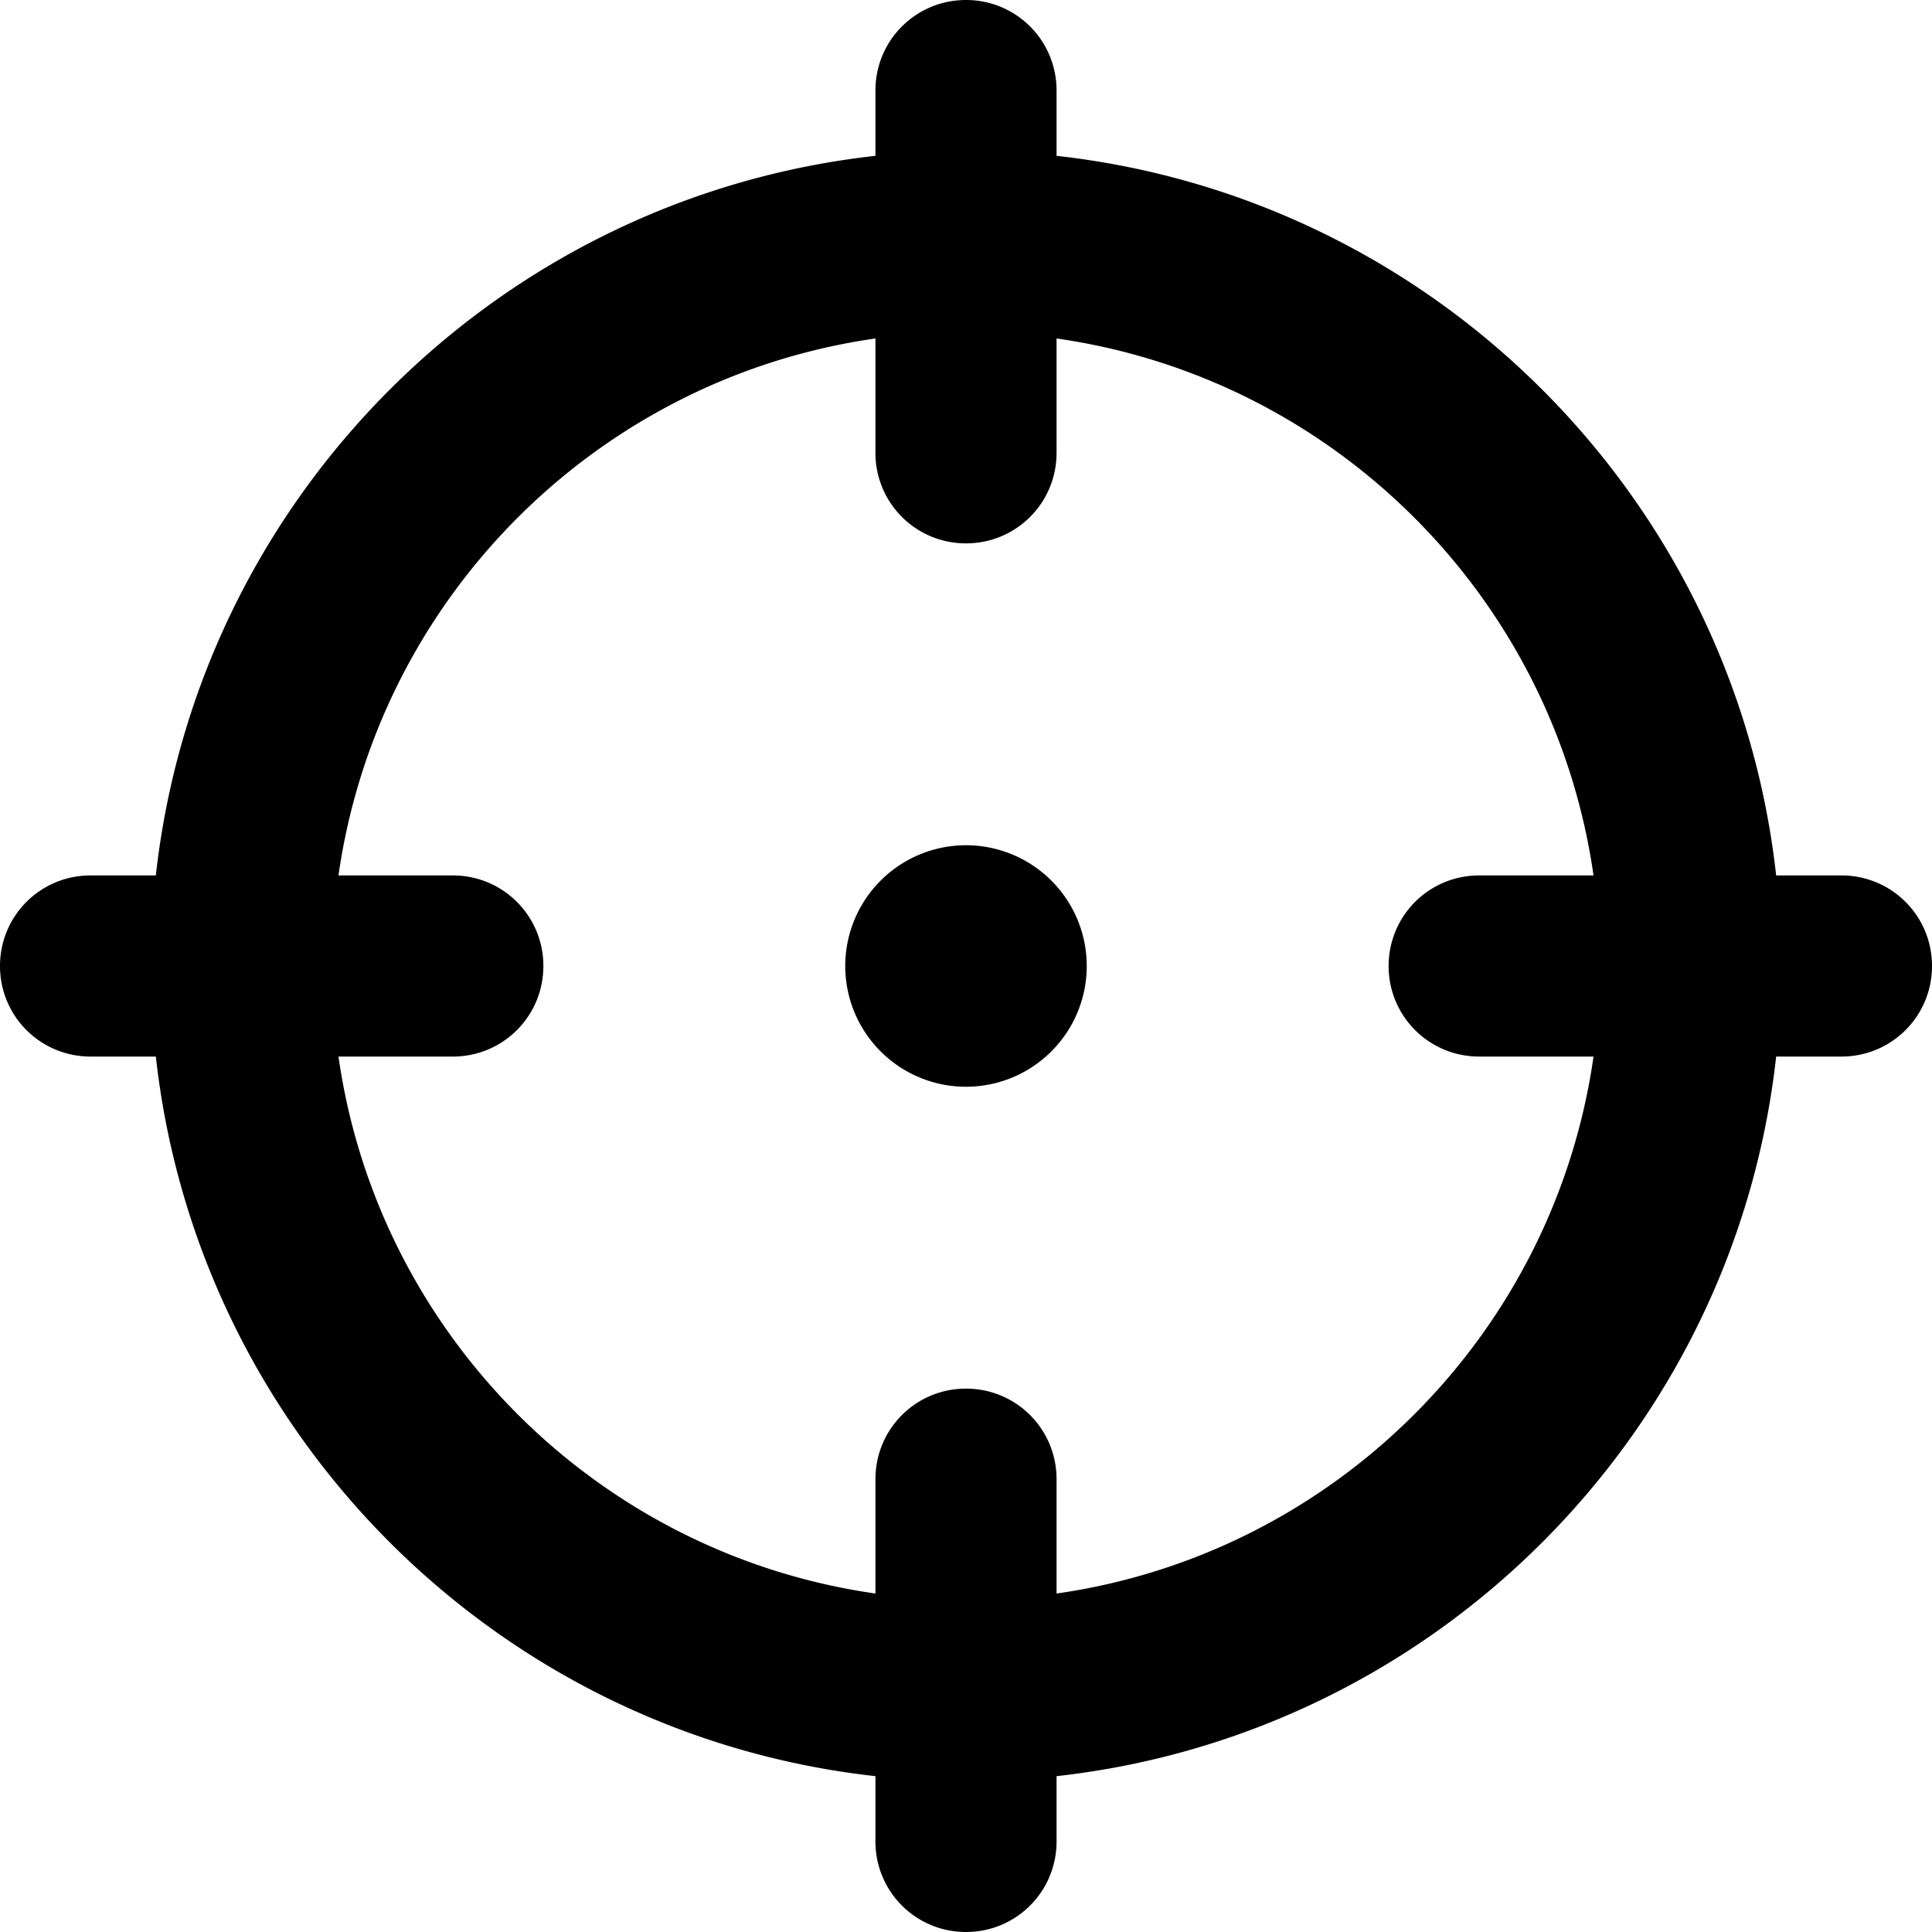 <svg xmlns="http://www.w3.org/2000/svg" viewBox="0 0 512 512"><!--! Font Awesome Pro 6.5.0 by @fontawesome - https://fontawesome.com License - https://fontawesome.com/license (Commercial License) Copyright 2023 Fonticons, Inc. --><path d="M256 0c13.3 0 24 10.7 24 24V41.3C380.1 52.4 459.6 131.9 470.7 232H488c13.3 0 24 10.7 24 24s-10.7 24-24 24H470.7C459.6 380.1 380.1 459.6 280 470.7V488c0 13.3-10.7 24-24 24s-24-10.7-24-24V470.7C131.9 459.6 52.4 380.1 41.3 280H24c-13.3 0-24-10.7-24-24s10.7-24 24-24H41.3C52.4 131.9 131.9 52.4 232 41.3V24c0-13.3 10.7-24 24-24zM89.7 280c10.5 73.6 68.7 131.8 142.3 142.3V392c0-13.3 10.7-24 24-24s24 10.7 24 24v30.3c73.6-10.5 131.8-68.7 142.3-142.3H392c-13.3 0-24-10.7-24-24s10.7-24 24-24h30.3C411.8 158.4 353.6 100.2 280 89.7V120c0 13.3-10.7 24-24 24s-24-10.7-24-24V89.7C158.4 100.2 100.2 158.4 89.7 232H120c13.3 0 24 10.7 24 24s-10.7 24-24 24H89.7zM256 224a32 32 0 1 1 0 64 32 32 0 1 1 0-64z"/></svg>